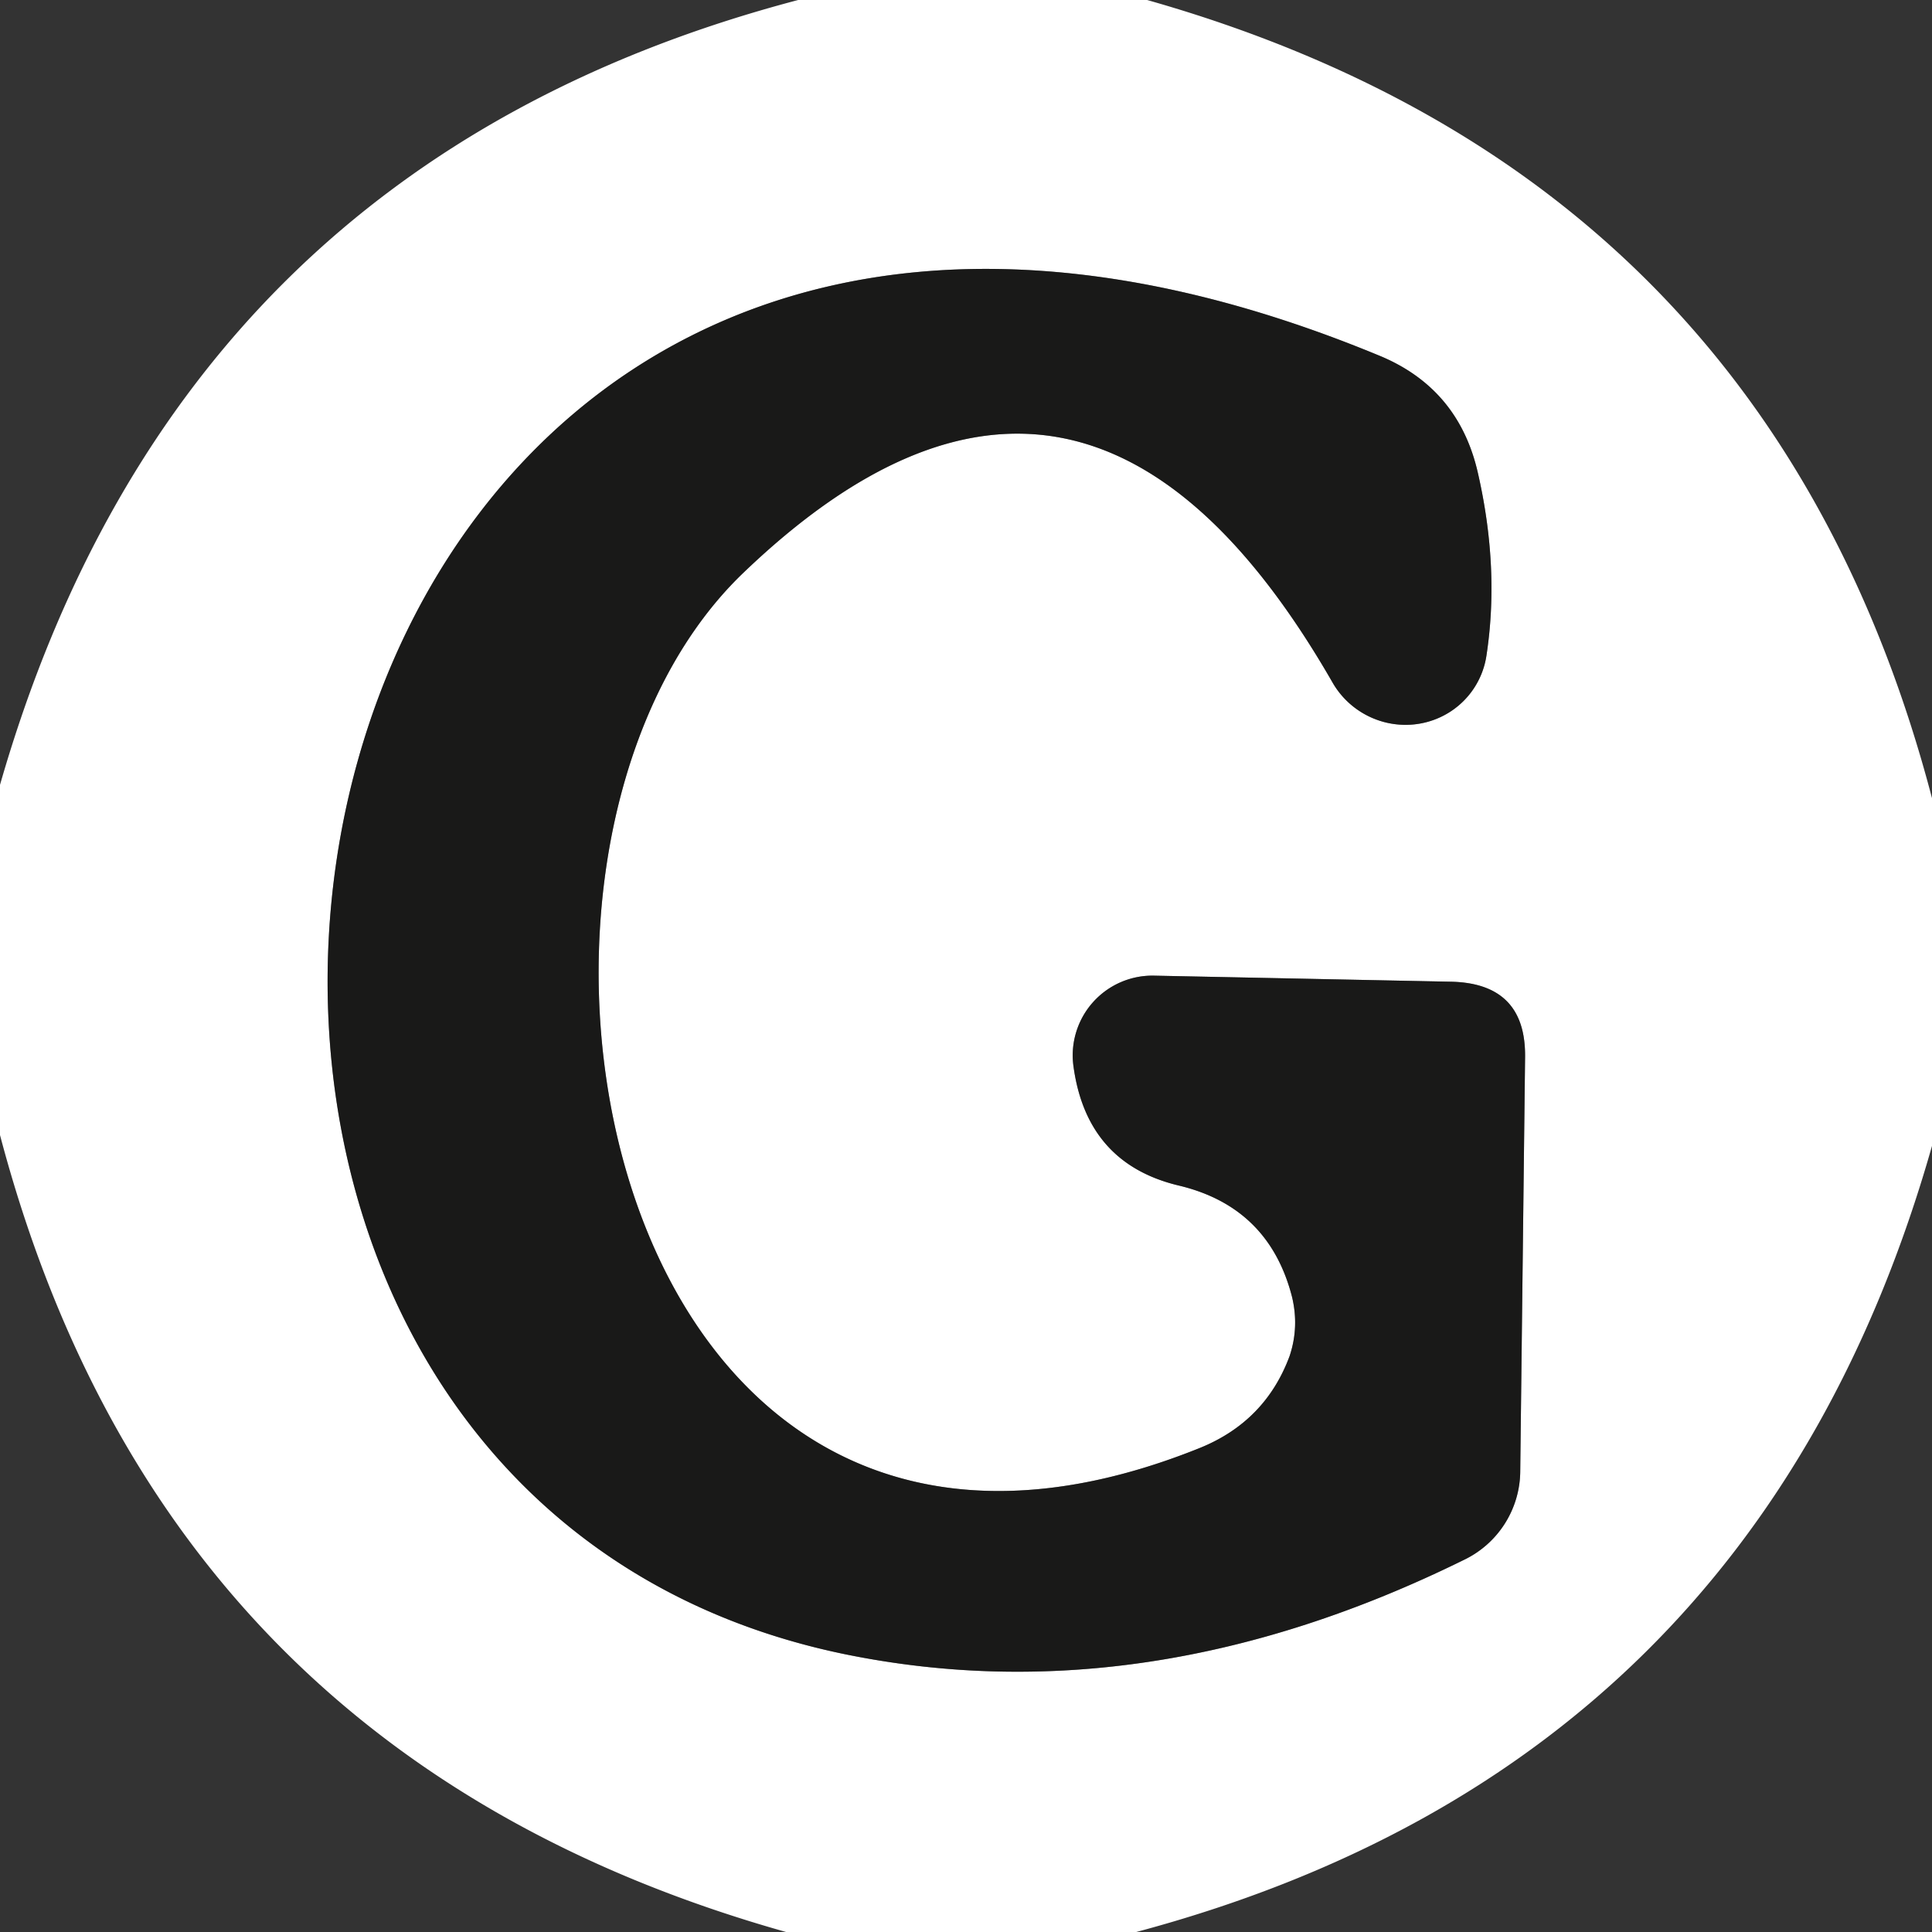 <?xml version="1.0" encoding="UTF-8" standalone="no"?>
<!DOCTYPE svg PUBLIC "-//W3C//DTD SVG 1.1//EN" "http://www.w3.org/Graphics/SVG/1.1/DTD/svg11.dtd">
<svg xmlns="http://www.w3.org/2000/svg" version="1.1" viewBox="0.00 0.00 16.00 16.00">
<rect x="0.00" y="0.00" width="16.00" height="16.00" fill="#333333" stroke="none"/>
<path stroke="#8c8c8c" stroke-width="2.00" fill="none" stroke-linecap="butt" vector-effect="non-scaling-stroke" d="
  M 10.70 10.74
  Q 10.76 10.99 10.68 11.23
  Q 10.48 11.77 9.94 11.99
  C 4.98 13.99 3.73 7.06 6.16 4.74
  Q 8.97 2.05 11.04 5.66
  A 0.69 0.68 34.6 0 0 12.31 5.43
  Q 12.42 4.71 12.24 3.92
  Q 12.08 3.21 11.41 2.94
  C 2.01 -0.94 -0.25 12.21 7.00 13.70
  Q 9.50 14.21 12.12 12.92
  A 0.82 0.82 0.0 0 0 12.59 12.18
  L 12.63 8.76
  Q 12.64 8.14 12.01 8.13
  L 9.56 8.08
  A 0.66 0.66 0.0 0 0 8.89 8.83
  Q 9.00 9.64 9.77 9.82
  Q 10.51 10.00 10.70 10.74"
/>
<path fill="#ffffff" d="
  M 6.61 0.00
  L 9.50 0.00
  Q 14.65 1.46 16.00 6.61
  L 16.00 9.49
  Q 14.54 14.63 9.41 16.00
  L 6.51 16.00
  Q 1.36 14.55 0.00 9.40
  L 0.00 6.50
  Q 1.48 1.35 6.61 0.00
  Z
  M 10.70 10.74
  Q 10.76 10.99 10.68 11.23
  Q 10.48 11.77 9.94 11.99
  C 4.98 13.99 3.73 7.06 6.16 4.74
  Q 8.97 2.05 11.04 5.66
  A 0.69 0.68 34.6 0 0 12.31 5.43
  Q 12.42 4.71 12.24 3.92
  Q 12.08 3.21 11.41 2.94
  C 2.01 -0.94 -0.25 12.21 7.00 13.70
  Q 9.50 14.21 12.12 12.92
  A 0.82 0.82 0.0 0 0 12.59 12.18
  L 12.63 8.76
  Q 12.64 8.14 12.01 8.13
  L 9.56 8.08
  A 0.66 0.66 0.0 0 0 8.89 8.83
  Q 9.00 9.64 9.77 9.82
  Q 10.51 10.00 10.70 10.74
  Z"
/>
<path fill="#191918" d="
  M 9.77 9.82
  Q 9.00 9.64 8.89 8.83
  A 0.66 0.66 0.0 0 1 9.56 8.08
  L 12.01 8.13
  Q 12.64 8.14 12.63 8.76
  L 12.59 12.18
  A 0.82 0.82 0.0 0 1 12.12 12.92
  Q 9.50 14.21 7.00 13.70
  C -0.25 12.21 2.01 -0.94 11.41 2.94
  Q 12.08 3.21 12.24 3.92
  Q 12.42 4.71 12.31 5.43
  A 0.69 0.68 34.6 0 1 11.04 5.66
  Q 8.97 2.05 6.16 4.74
  C 3.73 7.06 4.98 13.99 9.94 11.99
  Q 10.48 11.77 10.68 11.23
  Q 10.76 10.99 10.70 10.74
  Q 10.51 10.00 9.77 9.82
  Z"
/>
</svg>
